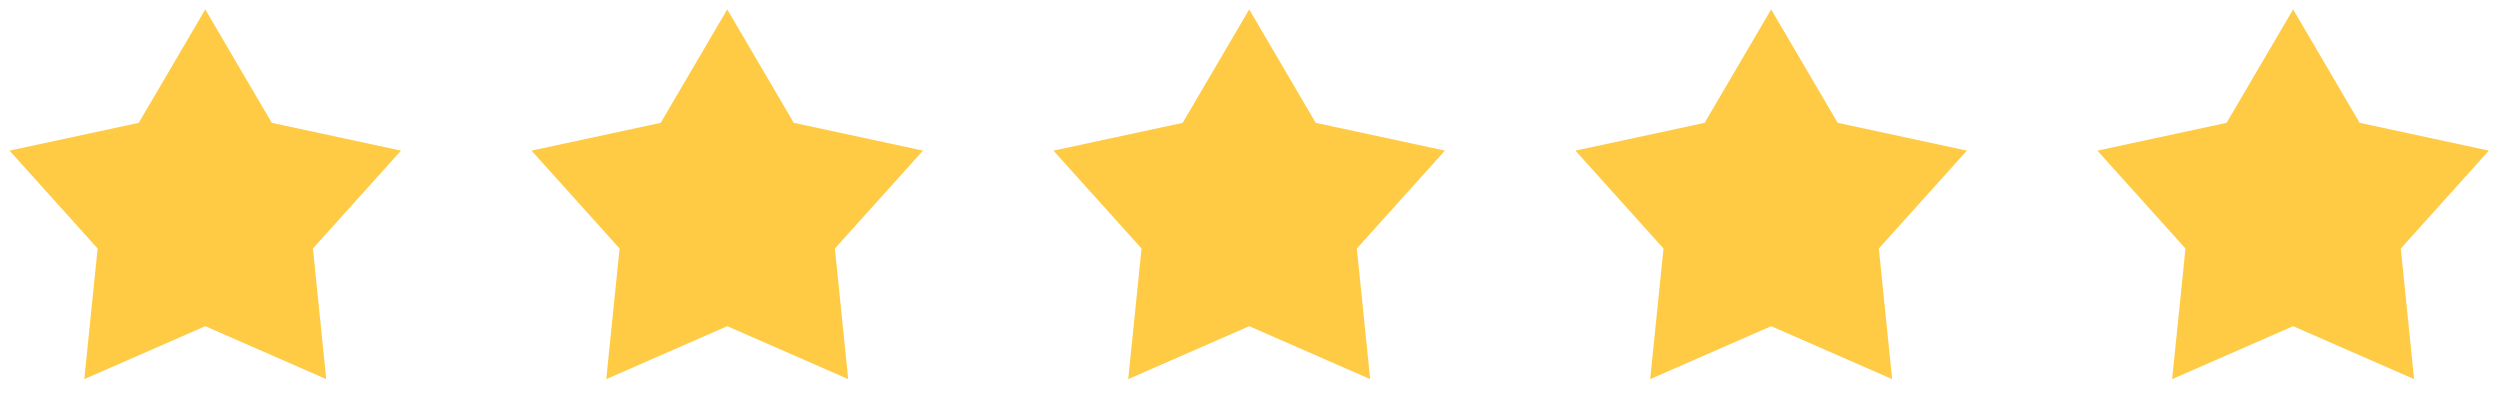 <svg xmlns="http://www.w3.org/2000/svg" width="121" height="19" viewBox="0 0 121 19" fill="none"><path d="M9.935 0.455L13.155 5.945L19.409 7.29L15.146 12.028L15.79 18.349L9.935 15.787L4.08 18.349L4.725 12.028L0.461 7.29L6.715 5.945L9.935 0.455Z" fill="#FFCB45"></path><path d="M35.198 0.455L38.419 5.945L44.672 7.29L40.409 12.028L41.053 18.349L35.198 15.787L29.343 18.349L29.988 12.028L25.725 7.29L31.978 5.945L35.198 0.455Z" fill="#FFCB45"></path><path d="M60.461 0.455L63.681 5.945L69.935 7.29L65.671 12.028L66.316 18.349L60.461 15.787L54.606 18.349L55.251 12.028L50.987 7.29L57.241 5.945L60.461 0.455Z" fill="#FFCB45"></path><path d="M85.724 0.455L88.945 5.945L95.198 7.29L90.935 12.028L91.579 18.349L85.724 15.787L79.869 18.349L80.514 12.028L76.251 7.29L82.504 5.945L85.724 0.455Z" fill="#FFCB45"></path><path d="M110.987 0.455L114.208 5.945L120.461 7.29L116.198 12.028L116.842 18.349L110.987 15.787L105.132 18.349L105.777 12.028L101.514 7.29L107.767 5.945L110.987 0.455Z" fill="#FFCB45"></path></svg>